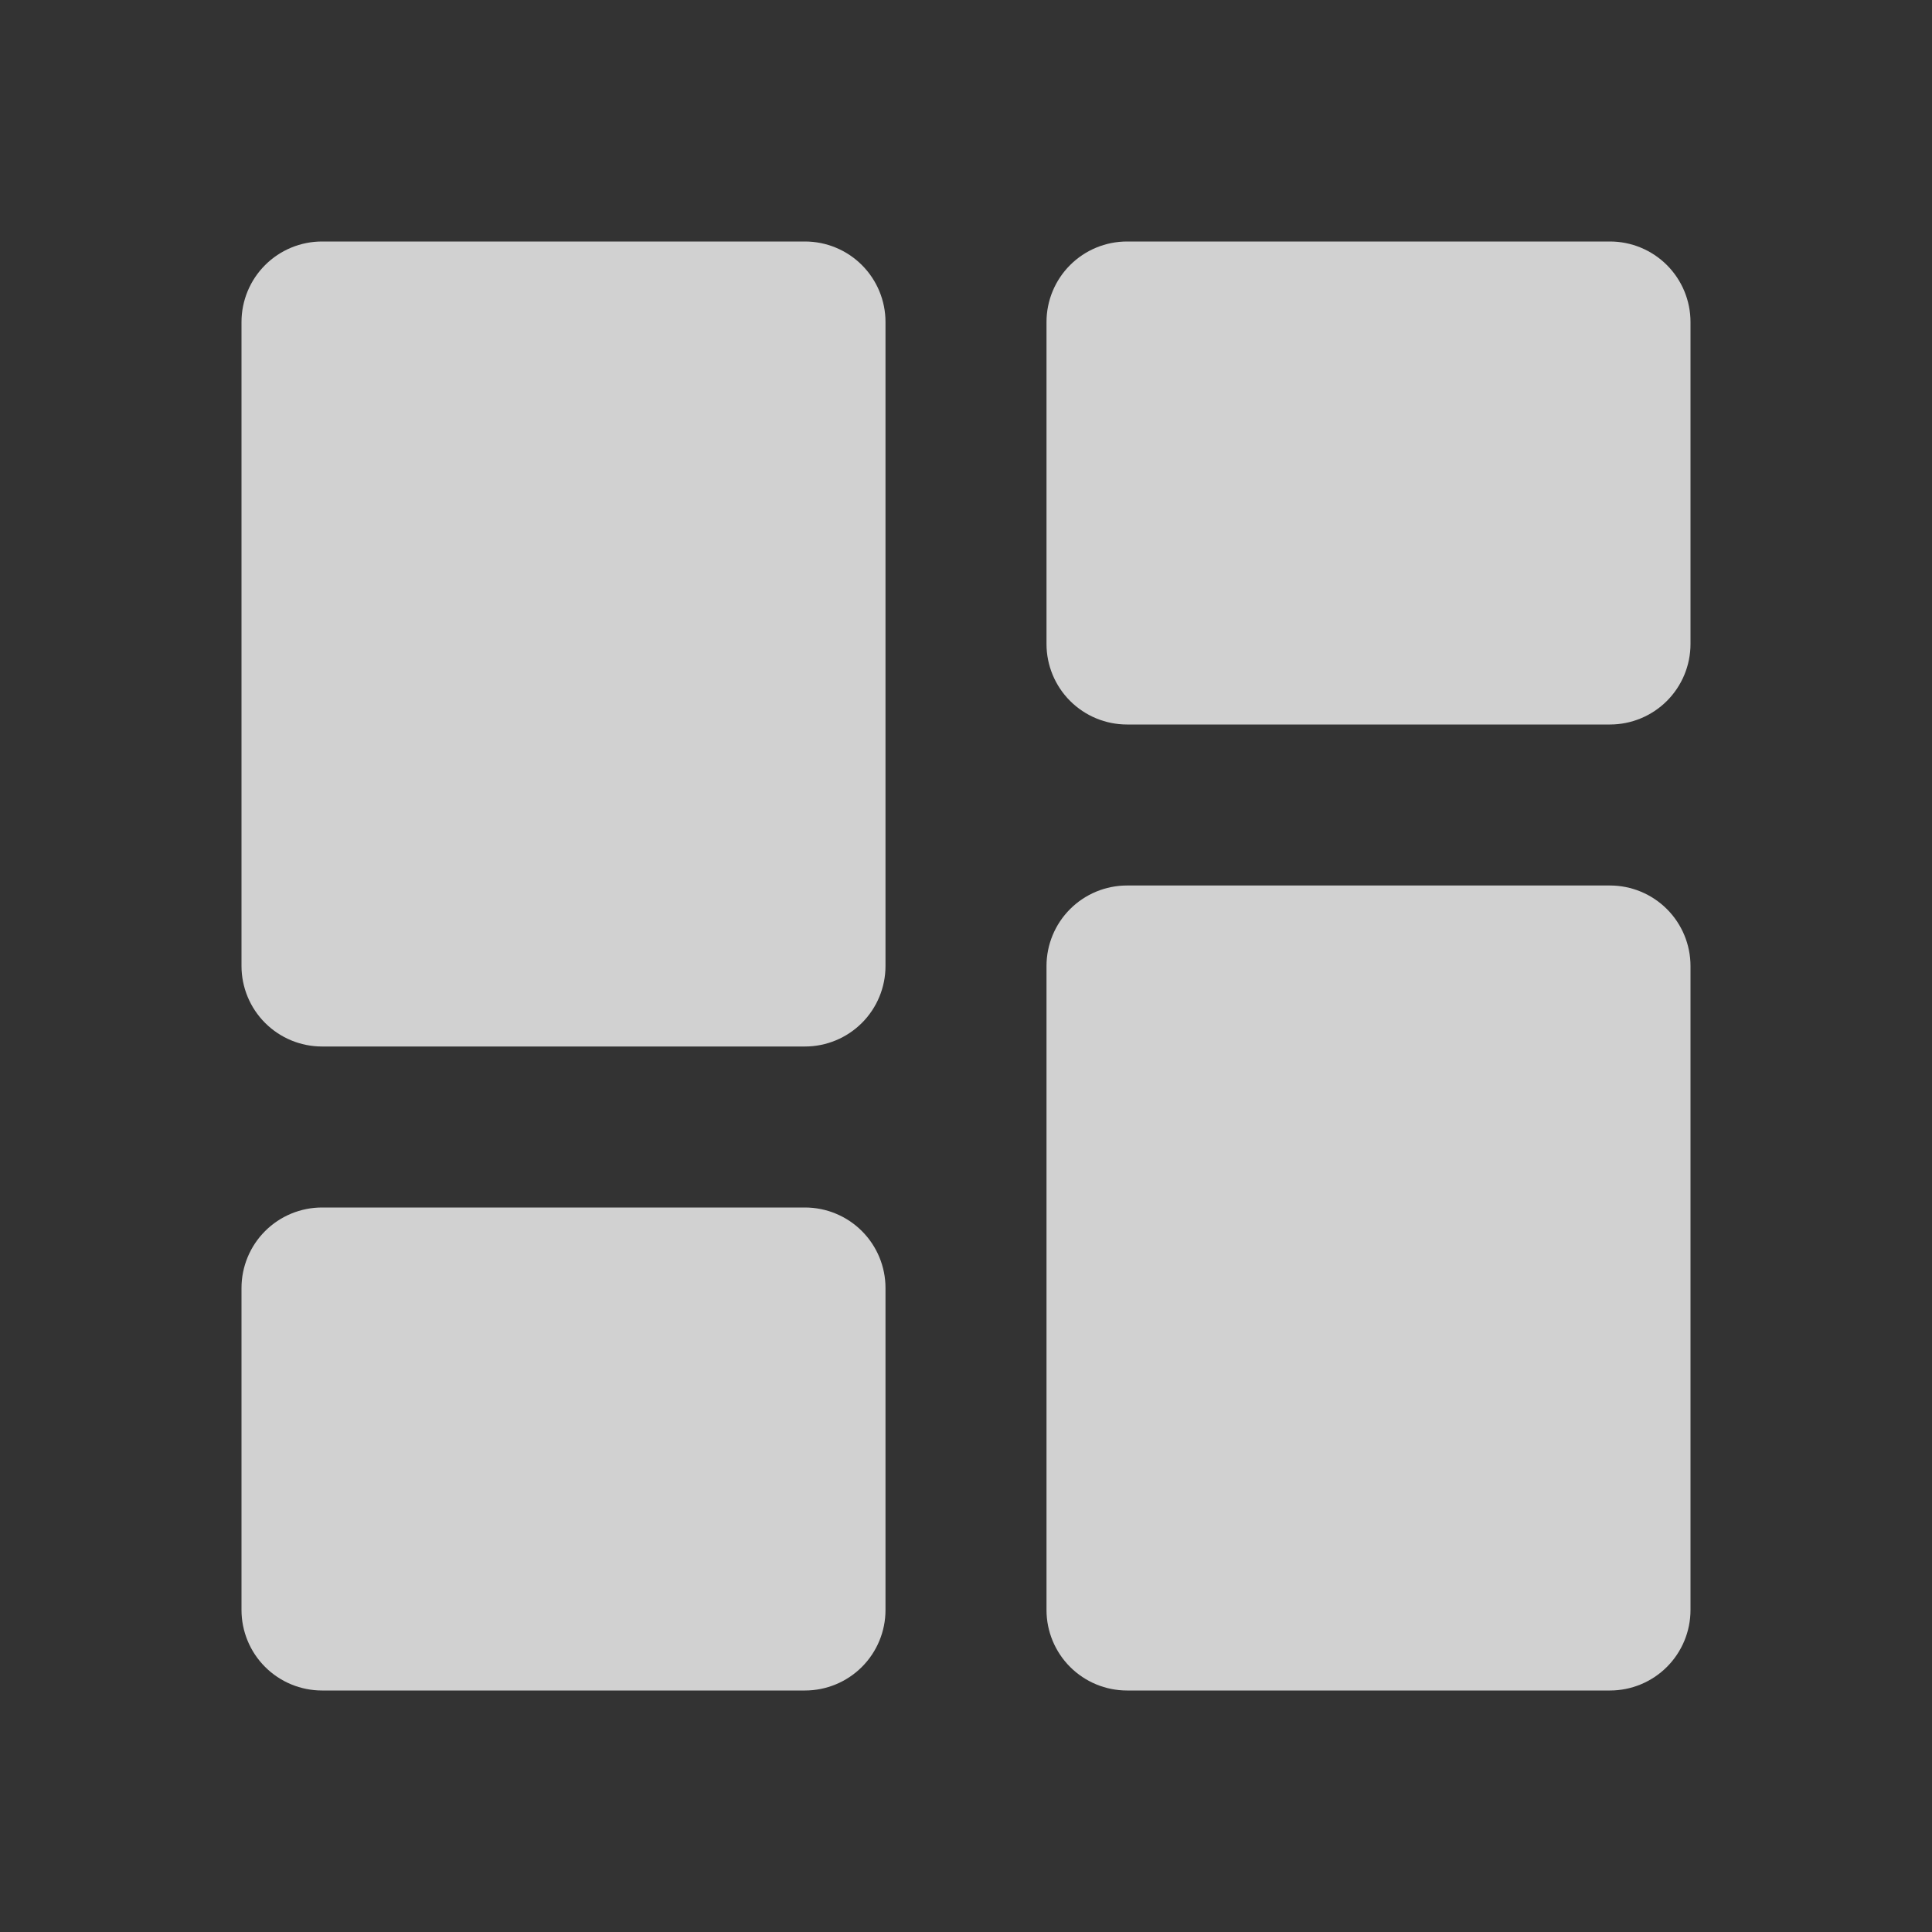 <svg width="48" height="48" viewBox="0 0 48 48" fill="none" xmlns="http://www.w3.org/2000/svg">
<rect x="0" y="0" width="48" height="48" fill="#333333" stroke="none"/>
<g opacity="0.77">
<path d="M6 24C6 24.53 6.211 25.039 6.586 25.414C6.961 25.789 7.47 26 8 26H20C20.53 26 21.039 25.789 21.414 25.414C21.789 25.039 22 24.53 22 24V8C22 7.47 21.789 6.961 21.414 6.586C21.039 6.211 20.53 6 20 6H8C7.47 6 6.961 6.211 6.586 6.586C6.211 6.961 6 7.47 6 8V24ZM6 40C6 40.53 6.211 41.039 6.586 41.414C6.961 41.789 7.47 42 8 42H20C20.53 42 21.039 41.789 21.414 41.414C21.789 41.039 22 40.53 22 40V32C22 31.47 21.789 30.961 21.414 30.586C21.039 30.211 20.53 30 20 30H8C7.47 30 6.961 30.211 6.586 30.586C6.211 30.961 6 31.47 6 32V40ZM26 40C26 40.53 26.211 41.039 26.586 41.414C26.961 41.789 27.47 42 28 42H40C40.53 42 41.039 41.789 41.414 41.414C41.789 41.039 42 40.53 42 40V24C42 23.47 41.789 22.961 41.414 22.586C41.039 22.211 40.53 22 40 22H28C27.47 22 26.961 22.211 26.586 22.586C26.211 22.961 26 23.47 26 24V40ZM28 6C27.47 6 26.961 6.211 26.586 6.586C26.211 6.961 26 7.47 26 8V16C26 16.53 26.211 17.039 26.586 17.414C26.961 17.789 27.47 18 28 18H40C40.53 18 41.039 17.789 41.414 17.414C41.789 17.039 42 16.53 42 16V8C42 7.47 41.789 6.961 41.414 6.586C41.039 6.211 40.53 6 40 6H28Z" fill="white"/>
</g>
</svg>
